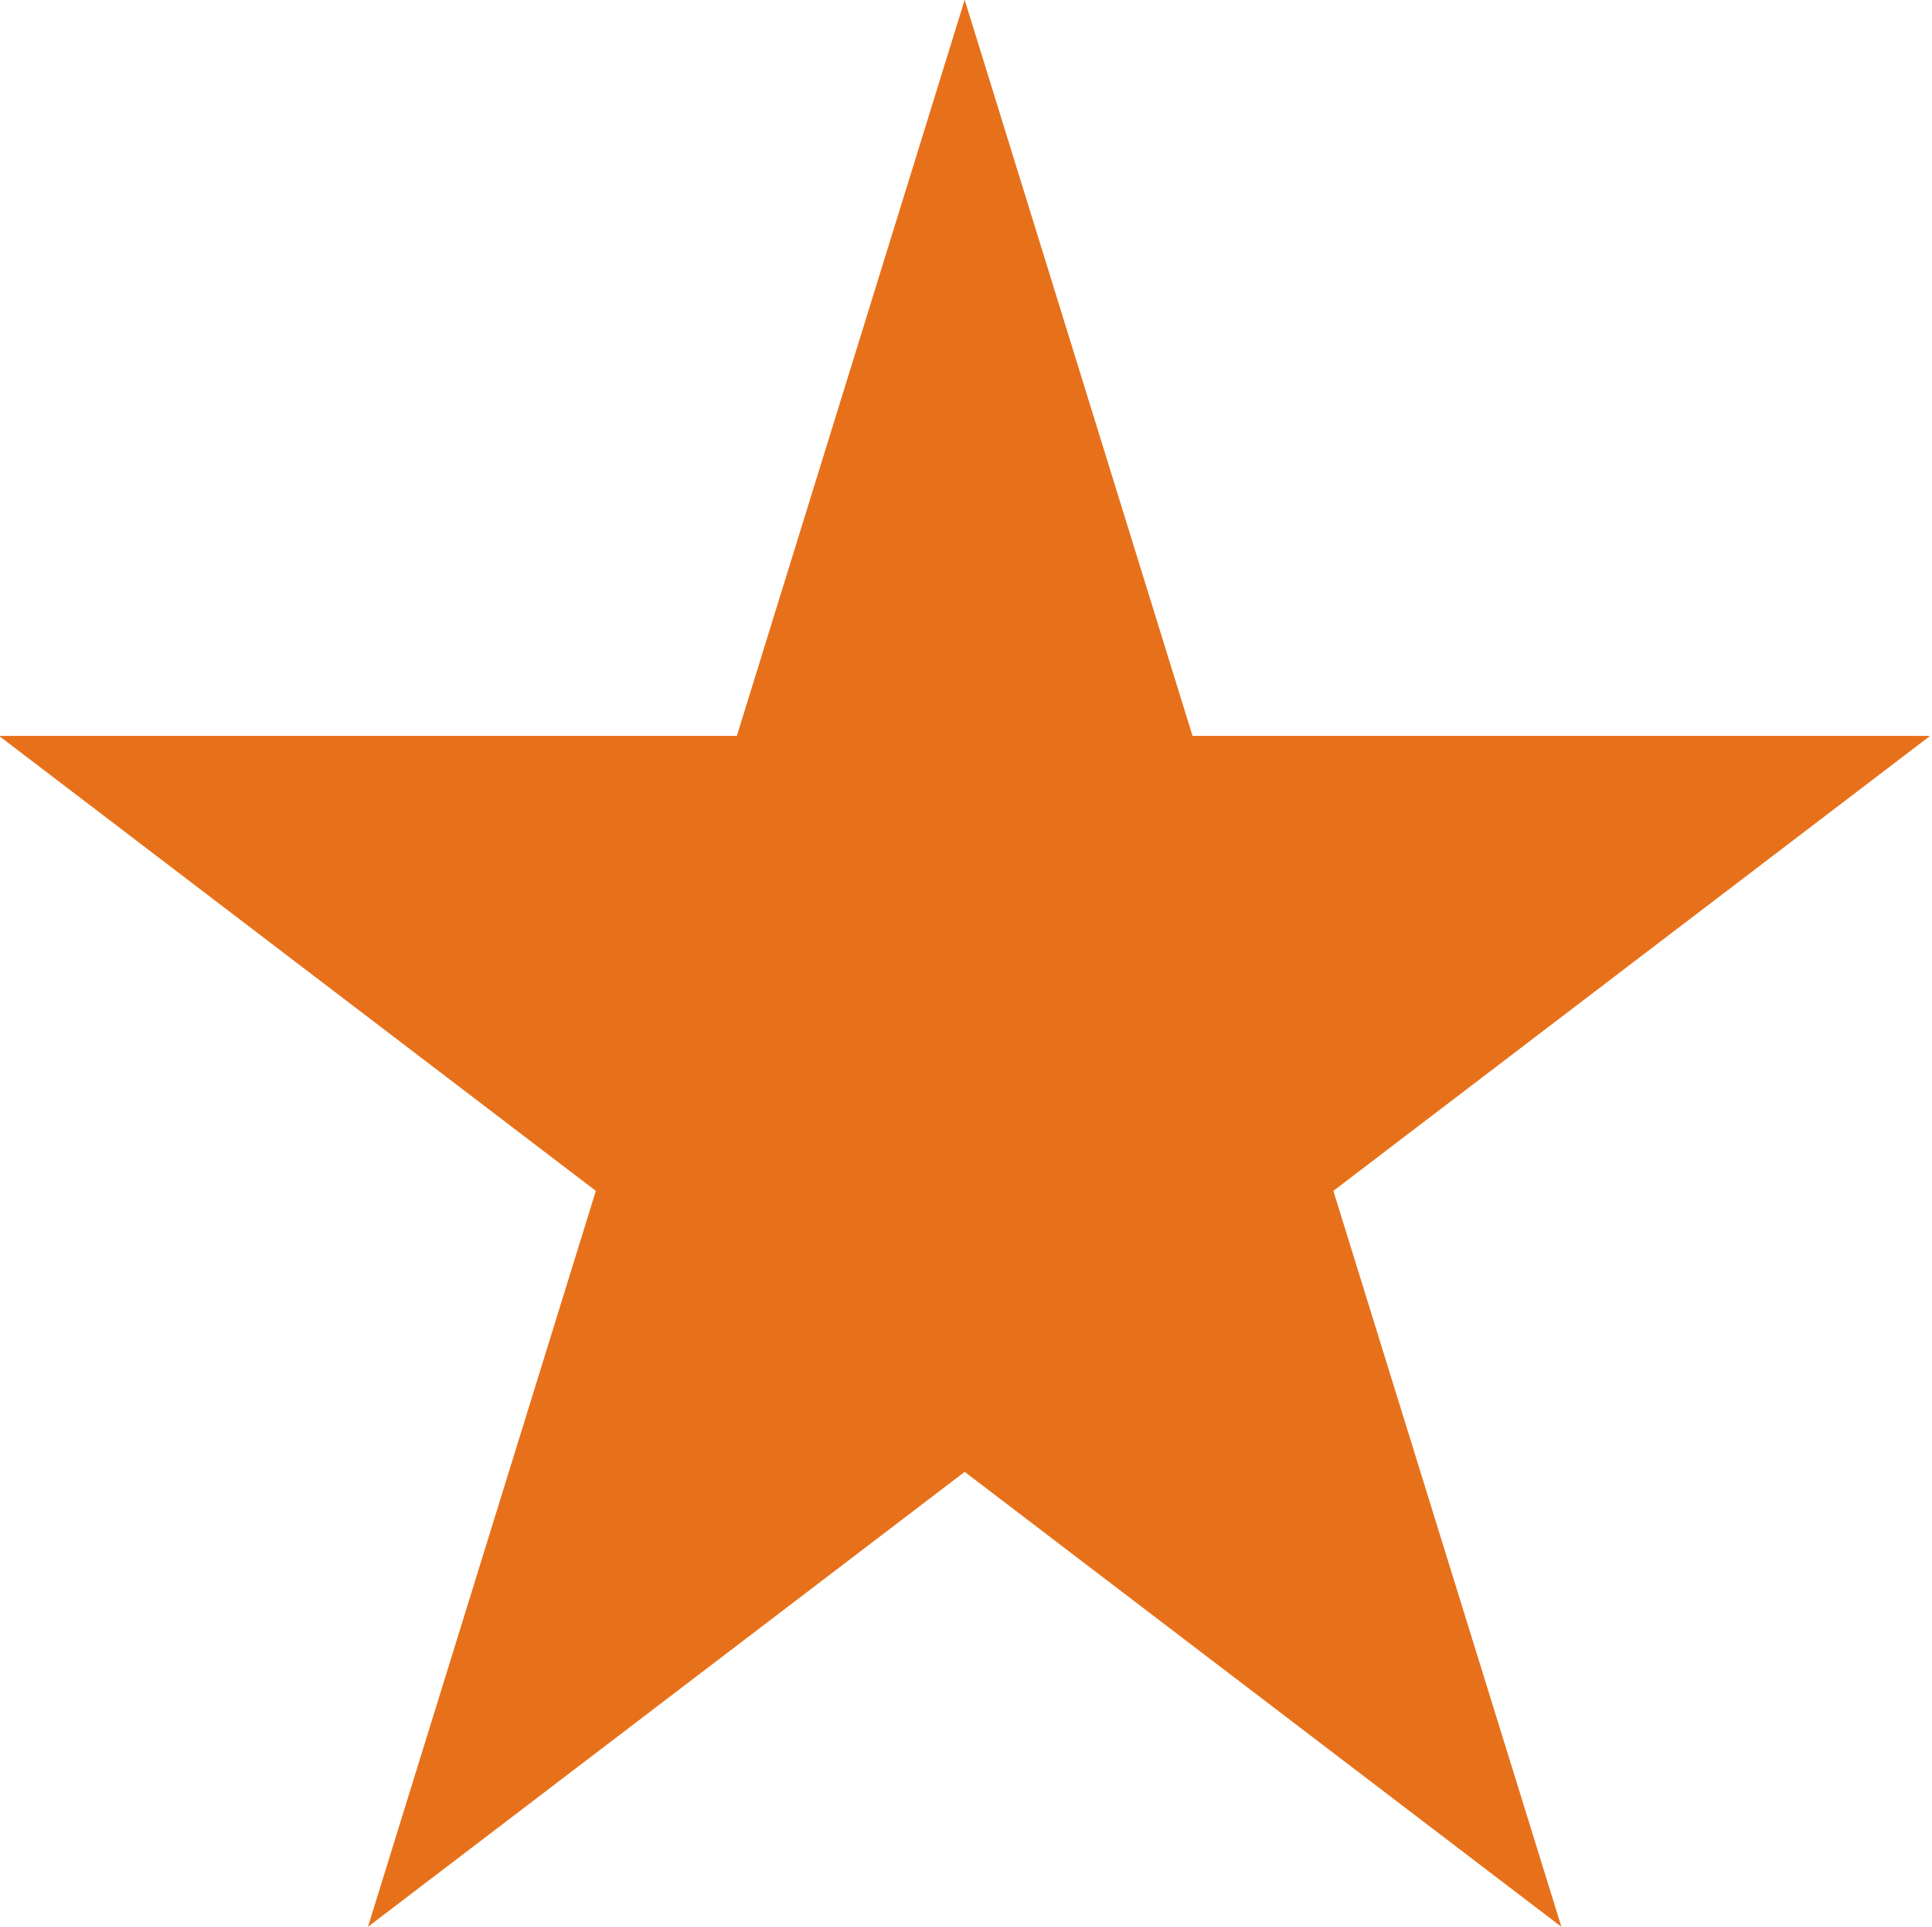 <svg xmlns="http://www.w3.org/2000/svg" xmlns:xlink="http://www.w3.org/1999/xlink" preserveAspectRatio="xMidYMid" width="11.031" height="11" viewBox="0 0 11.031 11">
  <defs>
    <style>
      .cls-1 {
        fill: #e7711b;
        opacity: 1;
        fill-rule: evenodd;
      }
    </style>
  </defs>
  <path d="M8.915,10.999 L5.508,8.402 L2.101,10.999 L3.402,6.798 L-0.005,4.201 L4.207,4.201 L5.508,-0.001 L6.809,4.201 L11.020,4.201 L7.613,6.798 L8.915,10.999 Z" class="cls-1"/>
</svg>
